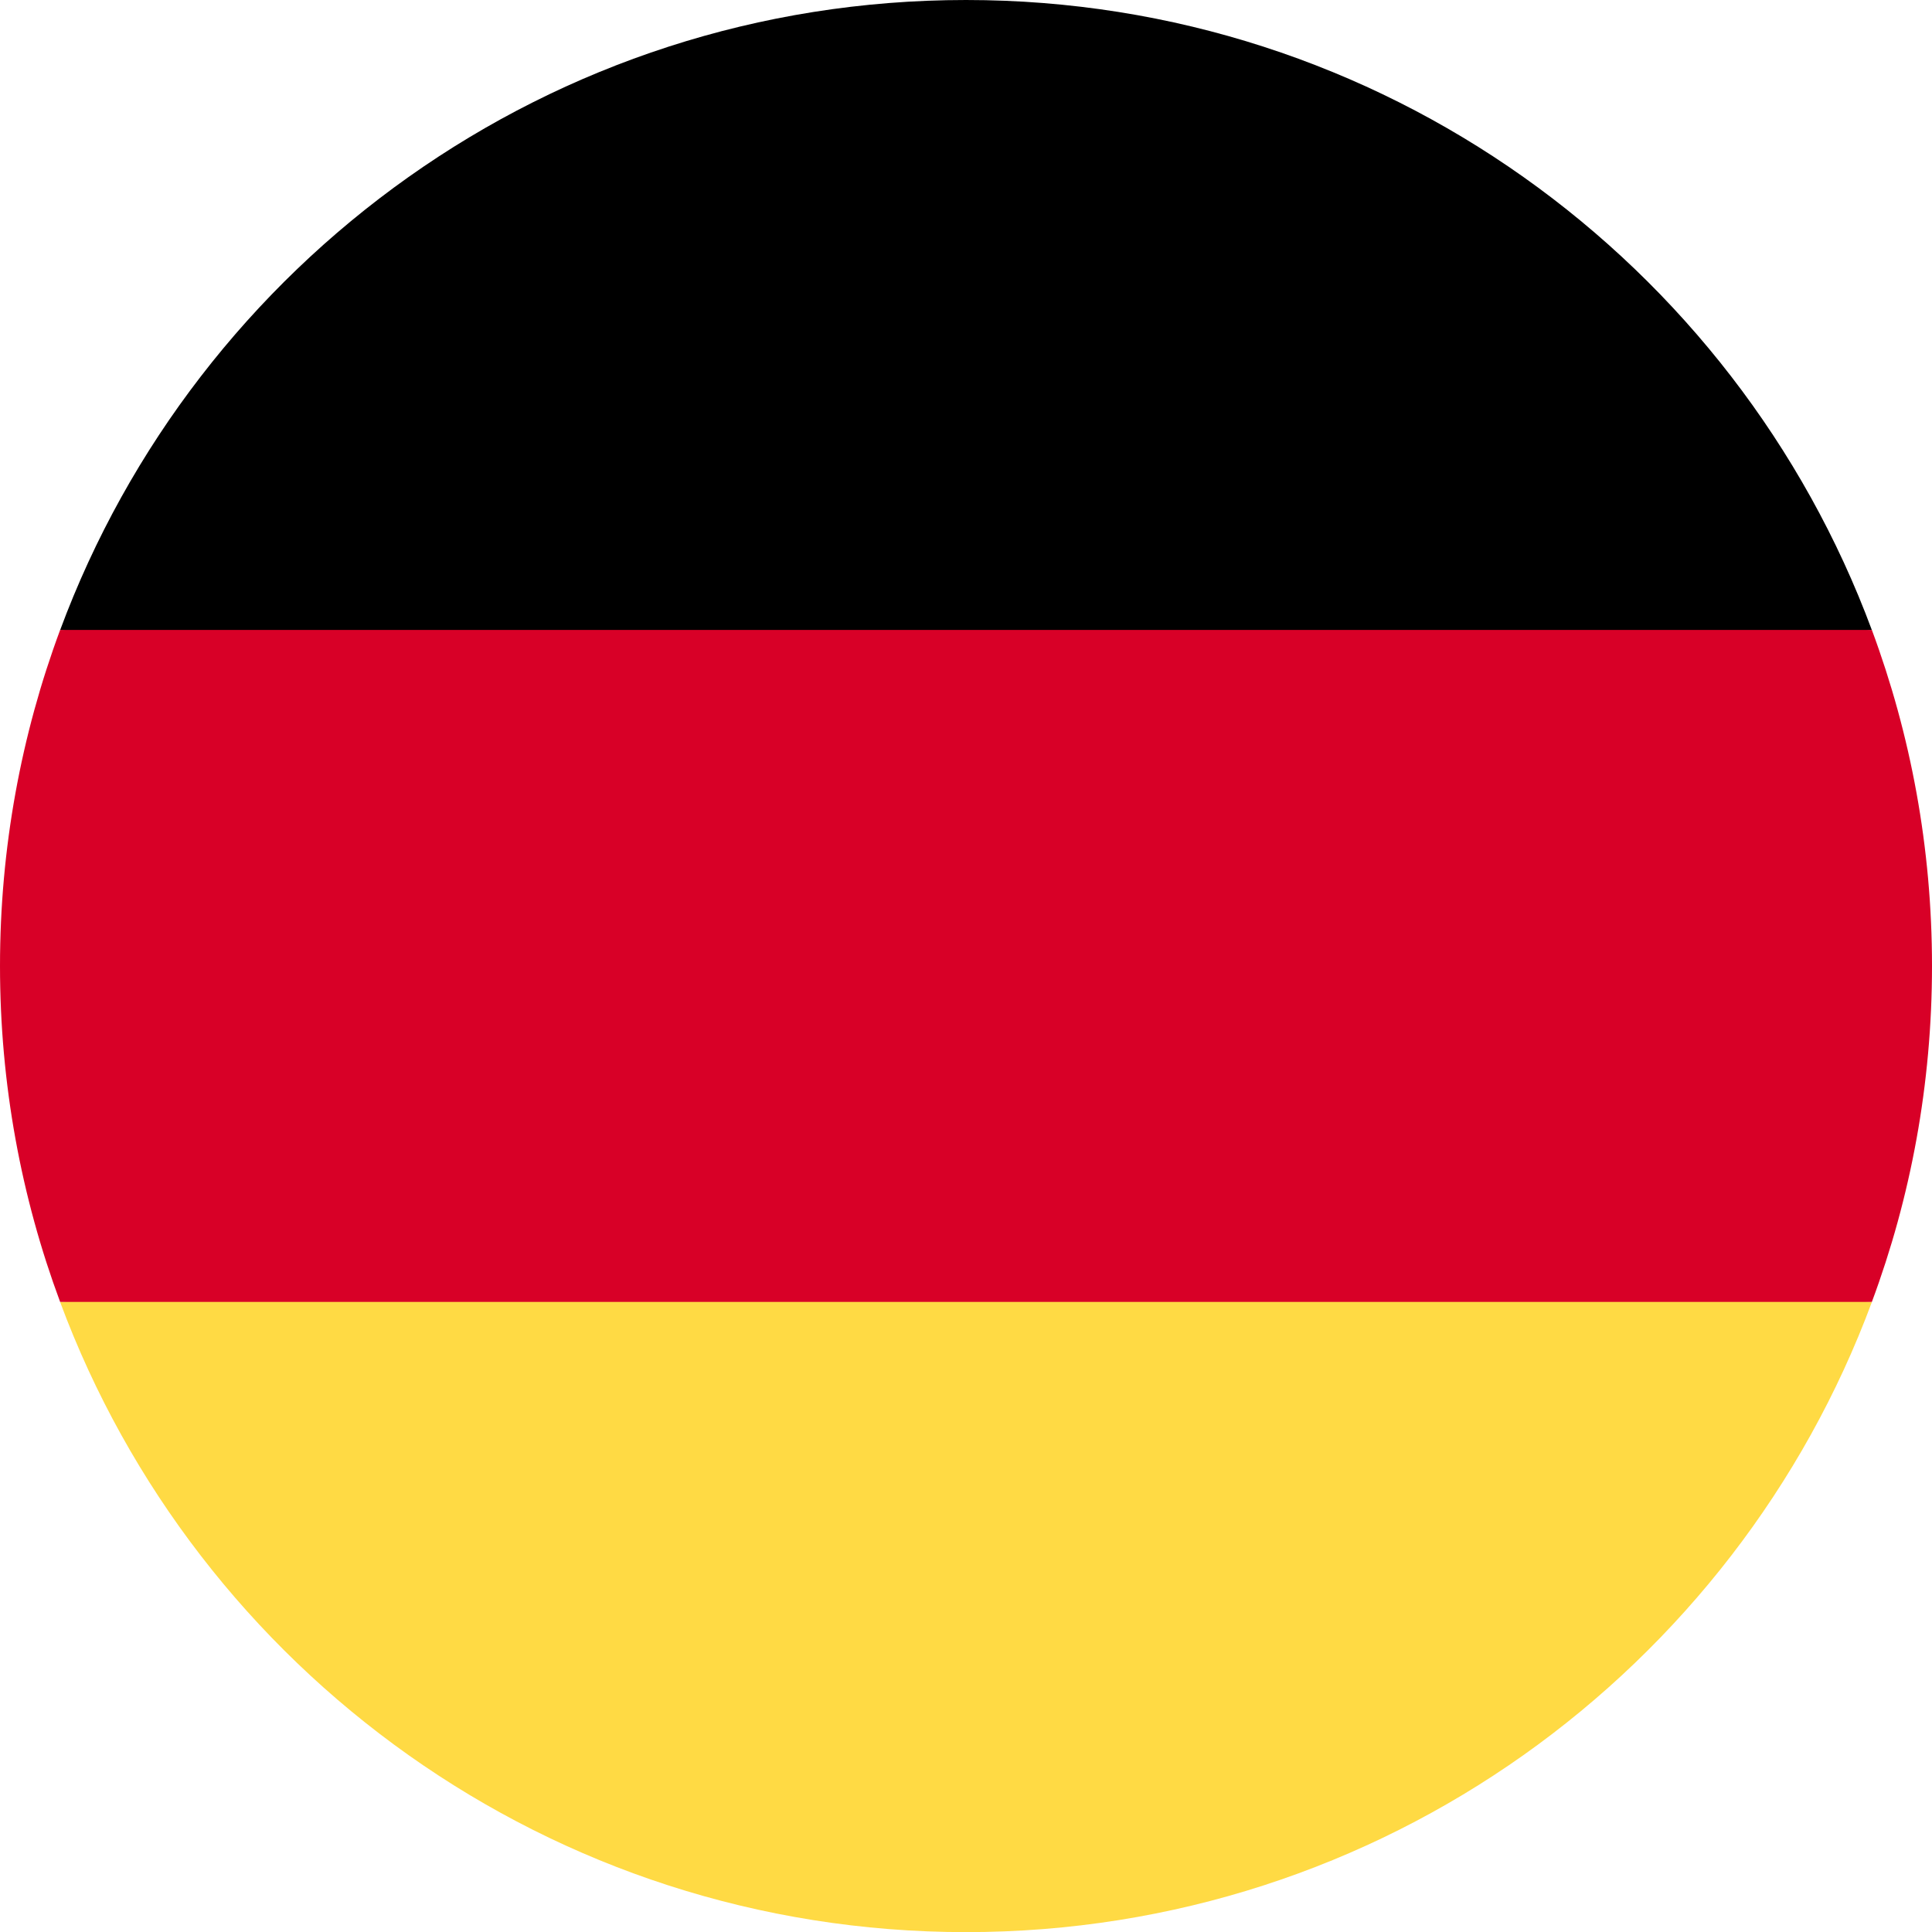 <svg width="16" height="16" viewBox="0 0 16 16" fill="none" xmlns="http://www.w3.org/2000/svg">
<g clip-path="url(#clip0_906_3509)">
<path d="M0.498 10.783C1.628 13.83 4.56 16.001 8 16.001C11.44 16.001 14.372 13.83 15.502 10.783L8 10.088L0.498 10.783Z" fill="#FFDA44"/>
<path d="M8 0C4.56 0 1.628 2.171 0.498 5.218L8 5.914L15.502 5.218C14.372 2.171 11.44 0 8 0Z" fill="black"/>
<path d="M0.498 5.217C0.176 6.084 3.05176e-05 7.021 3.05176e-05 8C3.05176e-05 8.978 0.176 9.916 0.498 10.782H15.502C15.824 9.916 16 8.978 16 8C16 7.021 15.824 6.084 15.502 5.217H0.498Z" fill="#D80027"/>
</g>
<defs>
<clipPath id="clip0_906_3509">
<rect width="16" height="16" fill="white"/>
</clipPath>
</defs>
</svg>
